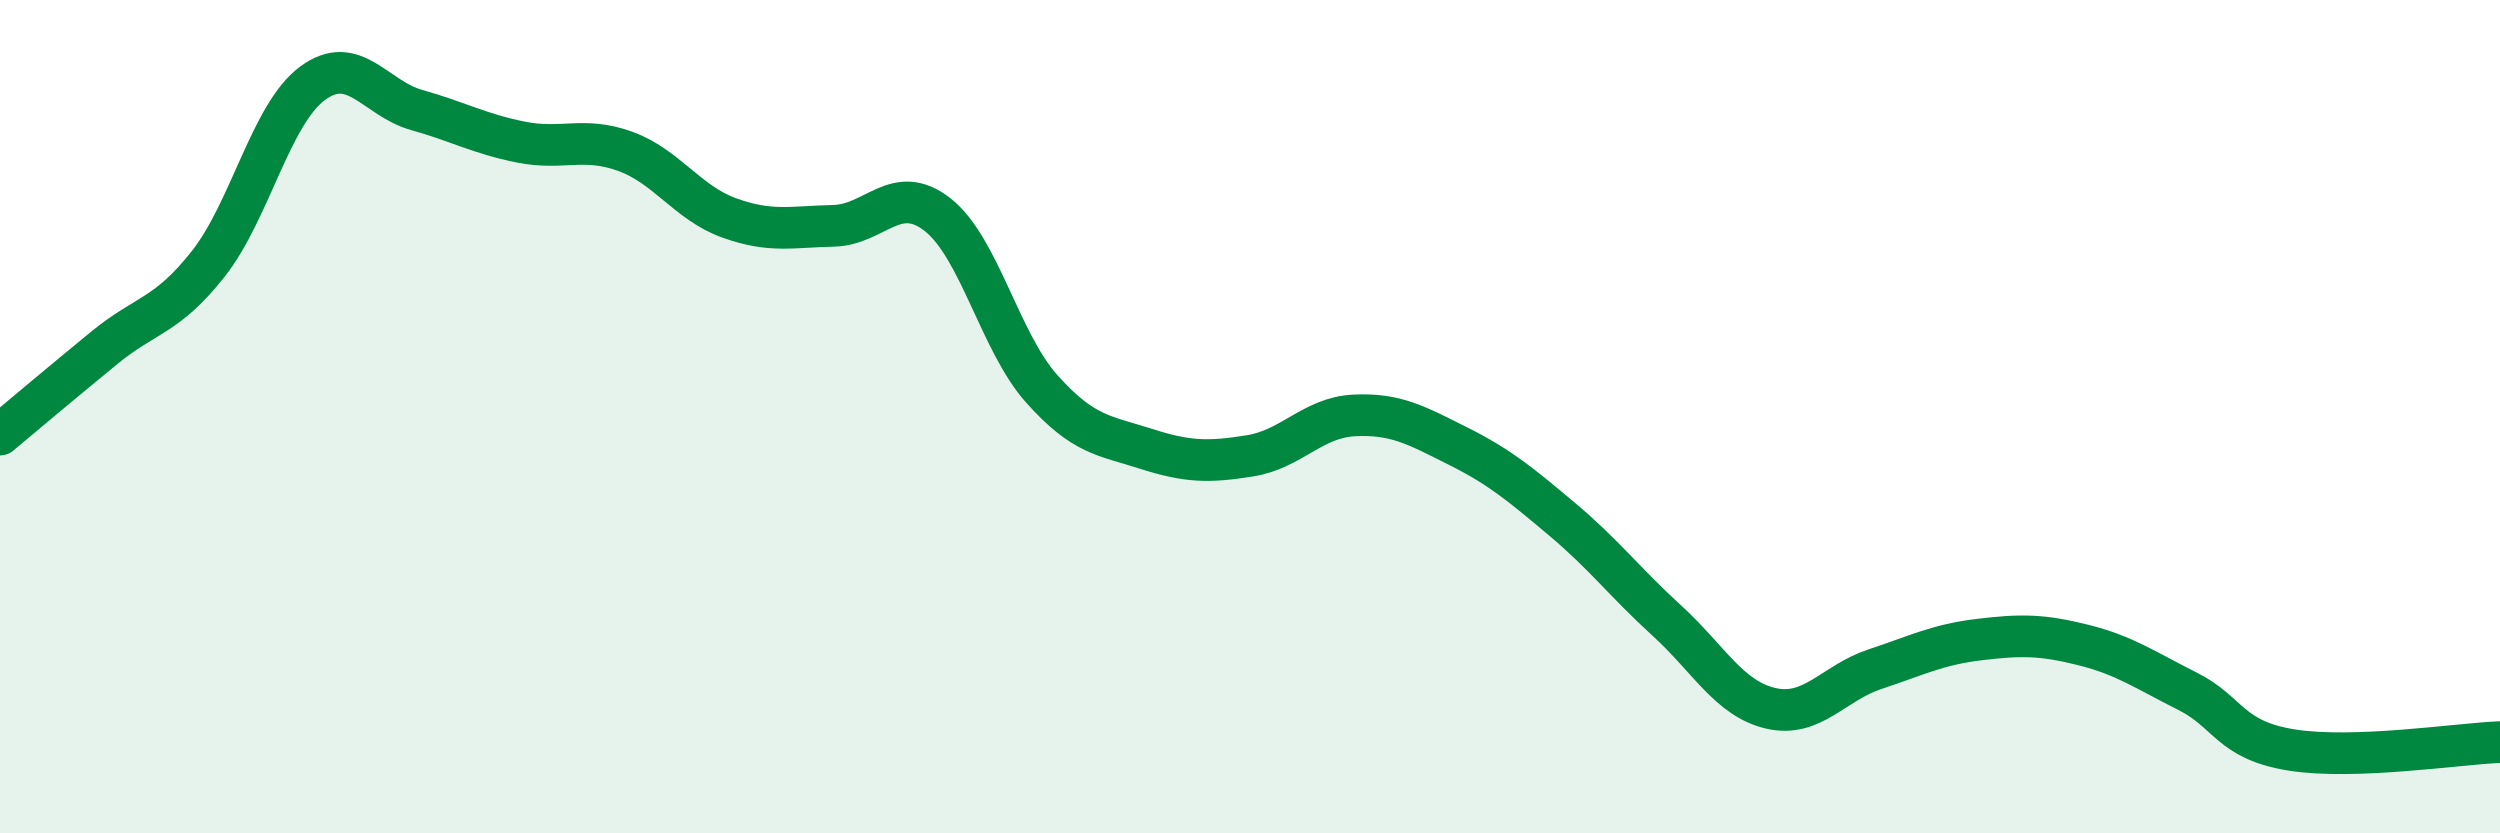 
    <svg width="60" height="20" viewBox="0 0 60 20" xmlns="http://www.w3.org/2000/svg">
      <path
        d="M 0,10.43 C 0.5,10.01 1.5,9.17 2.5,8.35 C 3.5,7.53 4,7.6 5,6.33 C 6,5.06 6.5,2.74 7.5,2 C 8.5,1.26 9,2.36 10,2.64 C 11,2.92 11.5,3.21 12.5,3.41 C 13.5,3.61 14,3.27 15,3.63 C 16,3.99 16.5,4.87 17.5,5.23 C 18.5,5.59 19,5.44 20,5.42 C 21,5.4 21.5,4.37 22.5,5.15 C 23.5,5.93 24,8.21 25,9.33 C 26,10.45 26.5,10.45 27.5,10.77 C 28.5,11.09 29,11.1 30,10.94 C 31,10.78 31.5,10.02 32.5,9.97 C 33.5,9.92 34,10.21 35,10.71 C 36,11.21 36.5,11.63 37.5,12.47 C 38.5,13.31 39,13.98 40,14.89 C 41,15.8 41.5,16.77 42.5,17 C 43.5,17.23 44,16.39 45,16.06 C 46,15.73 46.5,15.47 47.5,15.35 C 48.5,15.23 49,15.23 50,15.48 C 51,15.73 51.5,16.09 52.5,16.59 C 53.5,17.09 53.5,17.76 55,18 C 56.5,18.24 59,17.85 60,17.81L60 20L0 20Z"
        fill="#008740"
        opacity="0.1"
        stroke-linecap="round"
        stroke-linejoin="round"
      />
      <path
        d="M 0,10.43 C 0.5,10.01 1.5,9.17 2.5,8.35 C 3.5,7.53 4,7.6 5,6.33 C 6,5.06 6.5,2.74 7.5,2 C 8.5,1.26 9,2.36 10,2.64 C 11,2.92 11.5,3.21 12.5,3.41 C 13.5,3.61 14,3.27 15,3.63 C 16,3.99 16.5,4.87 17.5,5.23 C 18.5,5.59 19,5.44 20,5.42 C 21,5.4 21.5,4.37 22.5,5.15 C 23.5,5.93 24,8.21 25,9.33 C 26,10.45 26.5,10.45 27.5,10.77 C 28.5,11.09 29,11.1 30,10.94 C 31,10.78 31.5,10.02 32.5,9.97 C 33.5,9.92 34,10.21 35,10.71 C 36,11.21 36.5,11.63 37.5,12.47 C 38.5,13.31 39,13.98 40,14.89 C 41,15.8 41.5,16.77 42.5,17 C 43.5,17.23 44,16.39 45,16.06 C 46,15.73 46.5,15.47 47.5,15.35 C 48.5,15.23 49,15.23 50,15.48 C 51,15.73 51.5,16.09 52.5,16.59 C 53.5,17.09 53.5,17.76 55,18 C 56.5,18.24 59,17.85 60,17.81"
        stroke="#008740"
        stroke-width="1"
        fill="none"
        stroke-linecap="round"
        stroke-linejoin="round"
      />
    </svg>
  